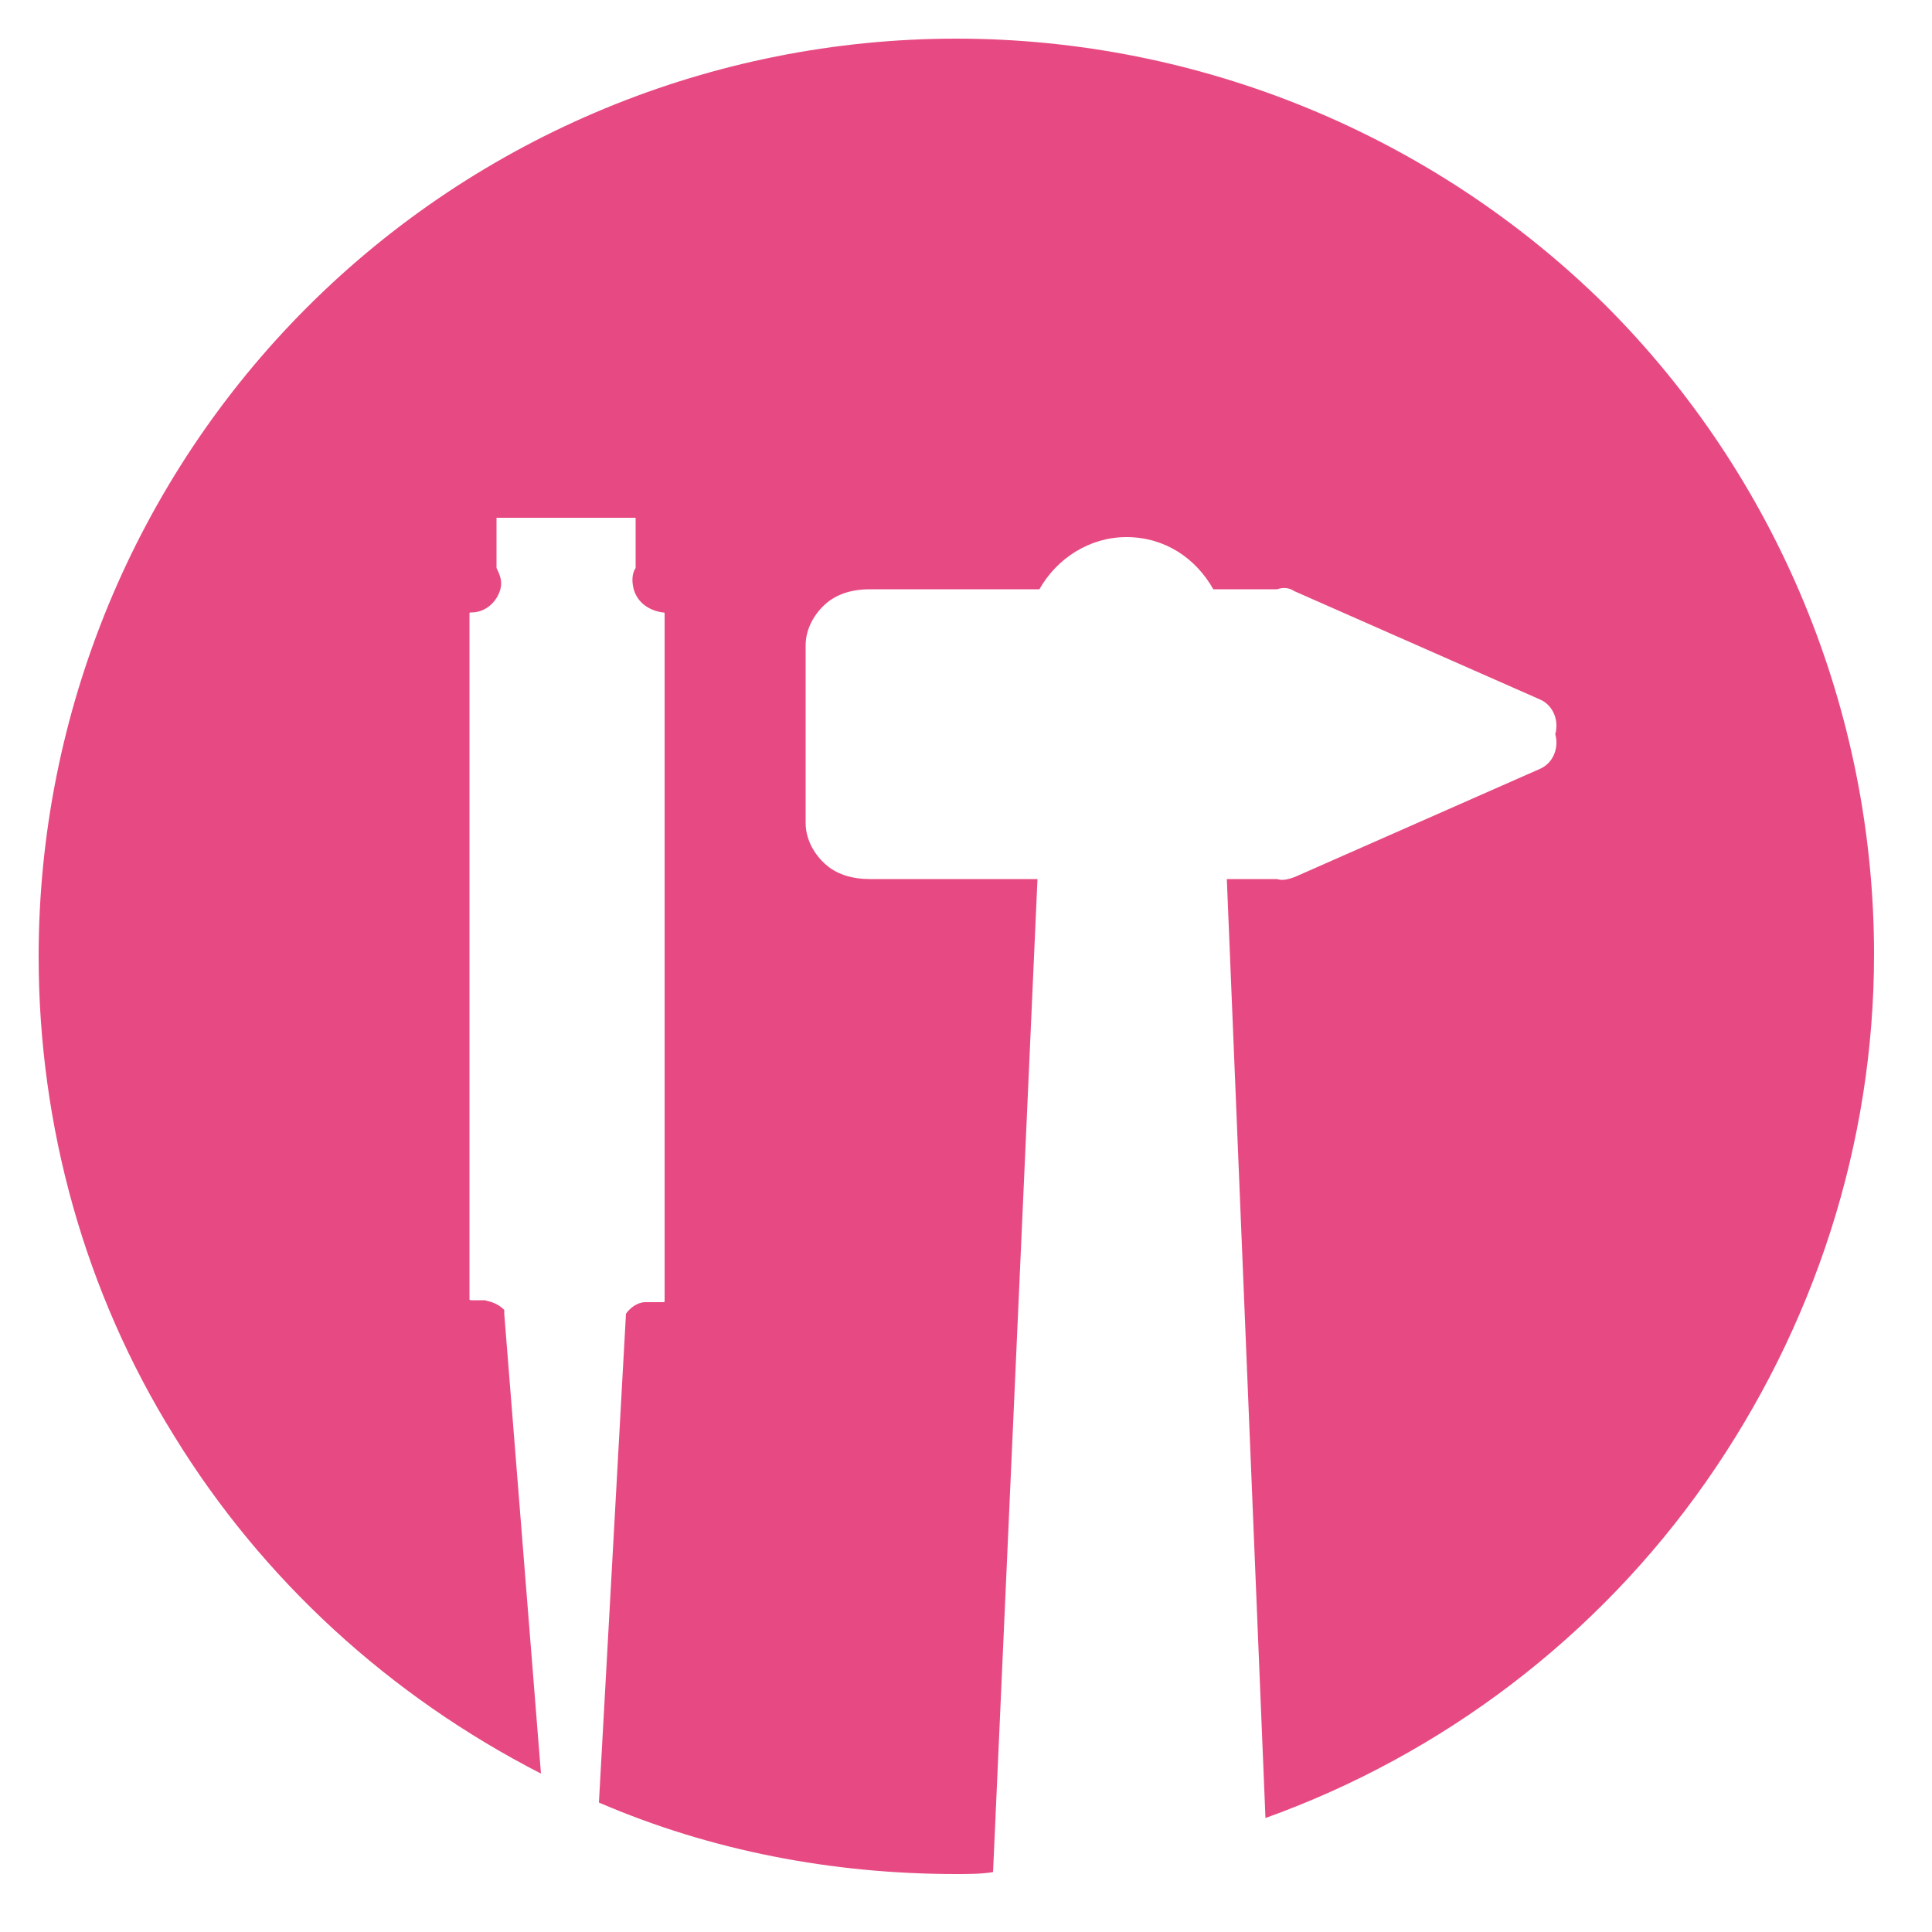<?xml version="1.0" encoding="utf-8"?>
<!-- Generator: Adobe Illustrator 22.1.0, SVG Export Plug-In . SVG Version: 6.00 Build 0)  -->
<svg version="1.1" id="Calque_1" xmlns="http://www.w3.org/2000/svg" xmlns:xlink="http://www.w3.org/1999/xlink" x="0px" y="0px"
	 viewBox="0 0 100 100" style="enable-background:new 0 0 100 100;" xml:space="preserve">

	 <style type="text/css">
		.st0 {fill: #e74a82;}
	</style>

<path class="st0" d="M49.5,2C36.9,2,24.8,7,15.9,15.9C7,24.8,2,36.9,2,49.5c0,8.8,2.4,17.4,7,24.8c4.6,7.5,11.2,13.5,19,17.5L26.1,68h0
	c0,0,0,0,0,0c0,0,0,0,0-0.1c0,0,0,0,0-0.1c-0.3-0.3-0.6-0.4-1-0.5h0.1c-0.1,0-0.2,0-0.3,0h-0.5c-0.1,0-0.1,0-0.1-0.1V31.8
	c0,0,0,0,0,0h0c0-0.1,0-0.1,0.1-0.1l0,0c0.7,0,1.3-0.5,1.5-1.2c0.1-0.4,0-0.7-0.2-1.1v-2.6h0v0h7.2v0h0v2.6h0
	c-0.2,0.3-0.2,0.7-0.1,1.1c0.2,0.7,0.8,1.1,1.5,1.2c0.1,0,0.1,0,0.1,0.1h0c0,0,0,0,0,0v35.5c0,0.1,0,0.1-0.1,0.1h-0.7v0
	c-0.1,0-0.2,0-0.3,0h0.1c-0.4,0-0.8,0.3-1,0.6h0L31,93.3v0c5.8,2.5,12.1,3.7,18.5,3.7c0.6,0,1.3,0,1.9-0.1l2.3-51.4H45
	c-0.8,0-1.6-0.2-2.2-0.7s-1.1-1.3-1.1-2.2v-9.2c0-0.9,0.5-1.7,1.1-2.2c0.6-0.5,1.4-0.7,2.2-0.7h8.8c0.9-1.6,2.6-2.7,4.5-2.7
	c2,0,3.6,1.1,4.5,2.7h3c0.1,0,0.2,0,0.3,0l0,0c0.3-0.1,0.6-0.1,0.9,0.1l12.7,5.6v0c0.7,0.3,1,1.1,0.8,1.8c0.2,0.7-0.1,1.5-0.8,1.8
	l-12.7,5.6c-0.3,0.1-0.6,0.2-0.9,0.1c-0.1,0-0.2,0-0.3,0h-2.3l2,48.6v0c9.2-3.3,17.2-9.4,22.8-17.4c5.6-8,8.7-17.5,8.7-27.3
	c0-12.6-5-24.7-13.9-33.6C74.2,7,62.1,2,49.5,2L49.5,2z"/>
</svg>
